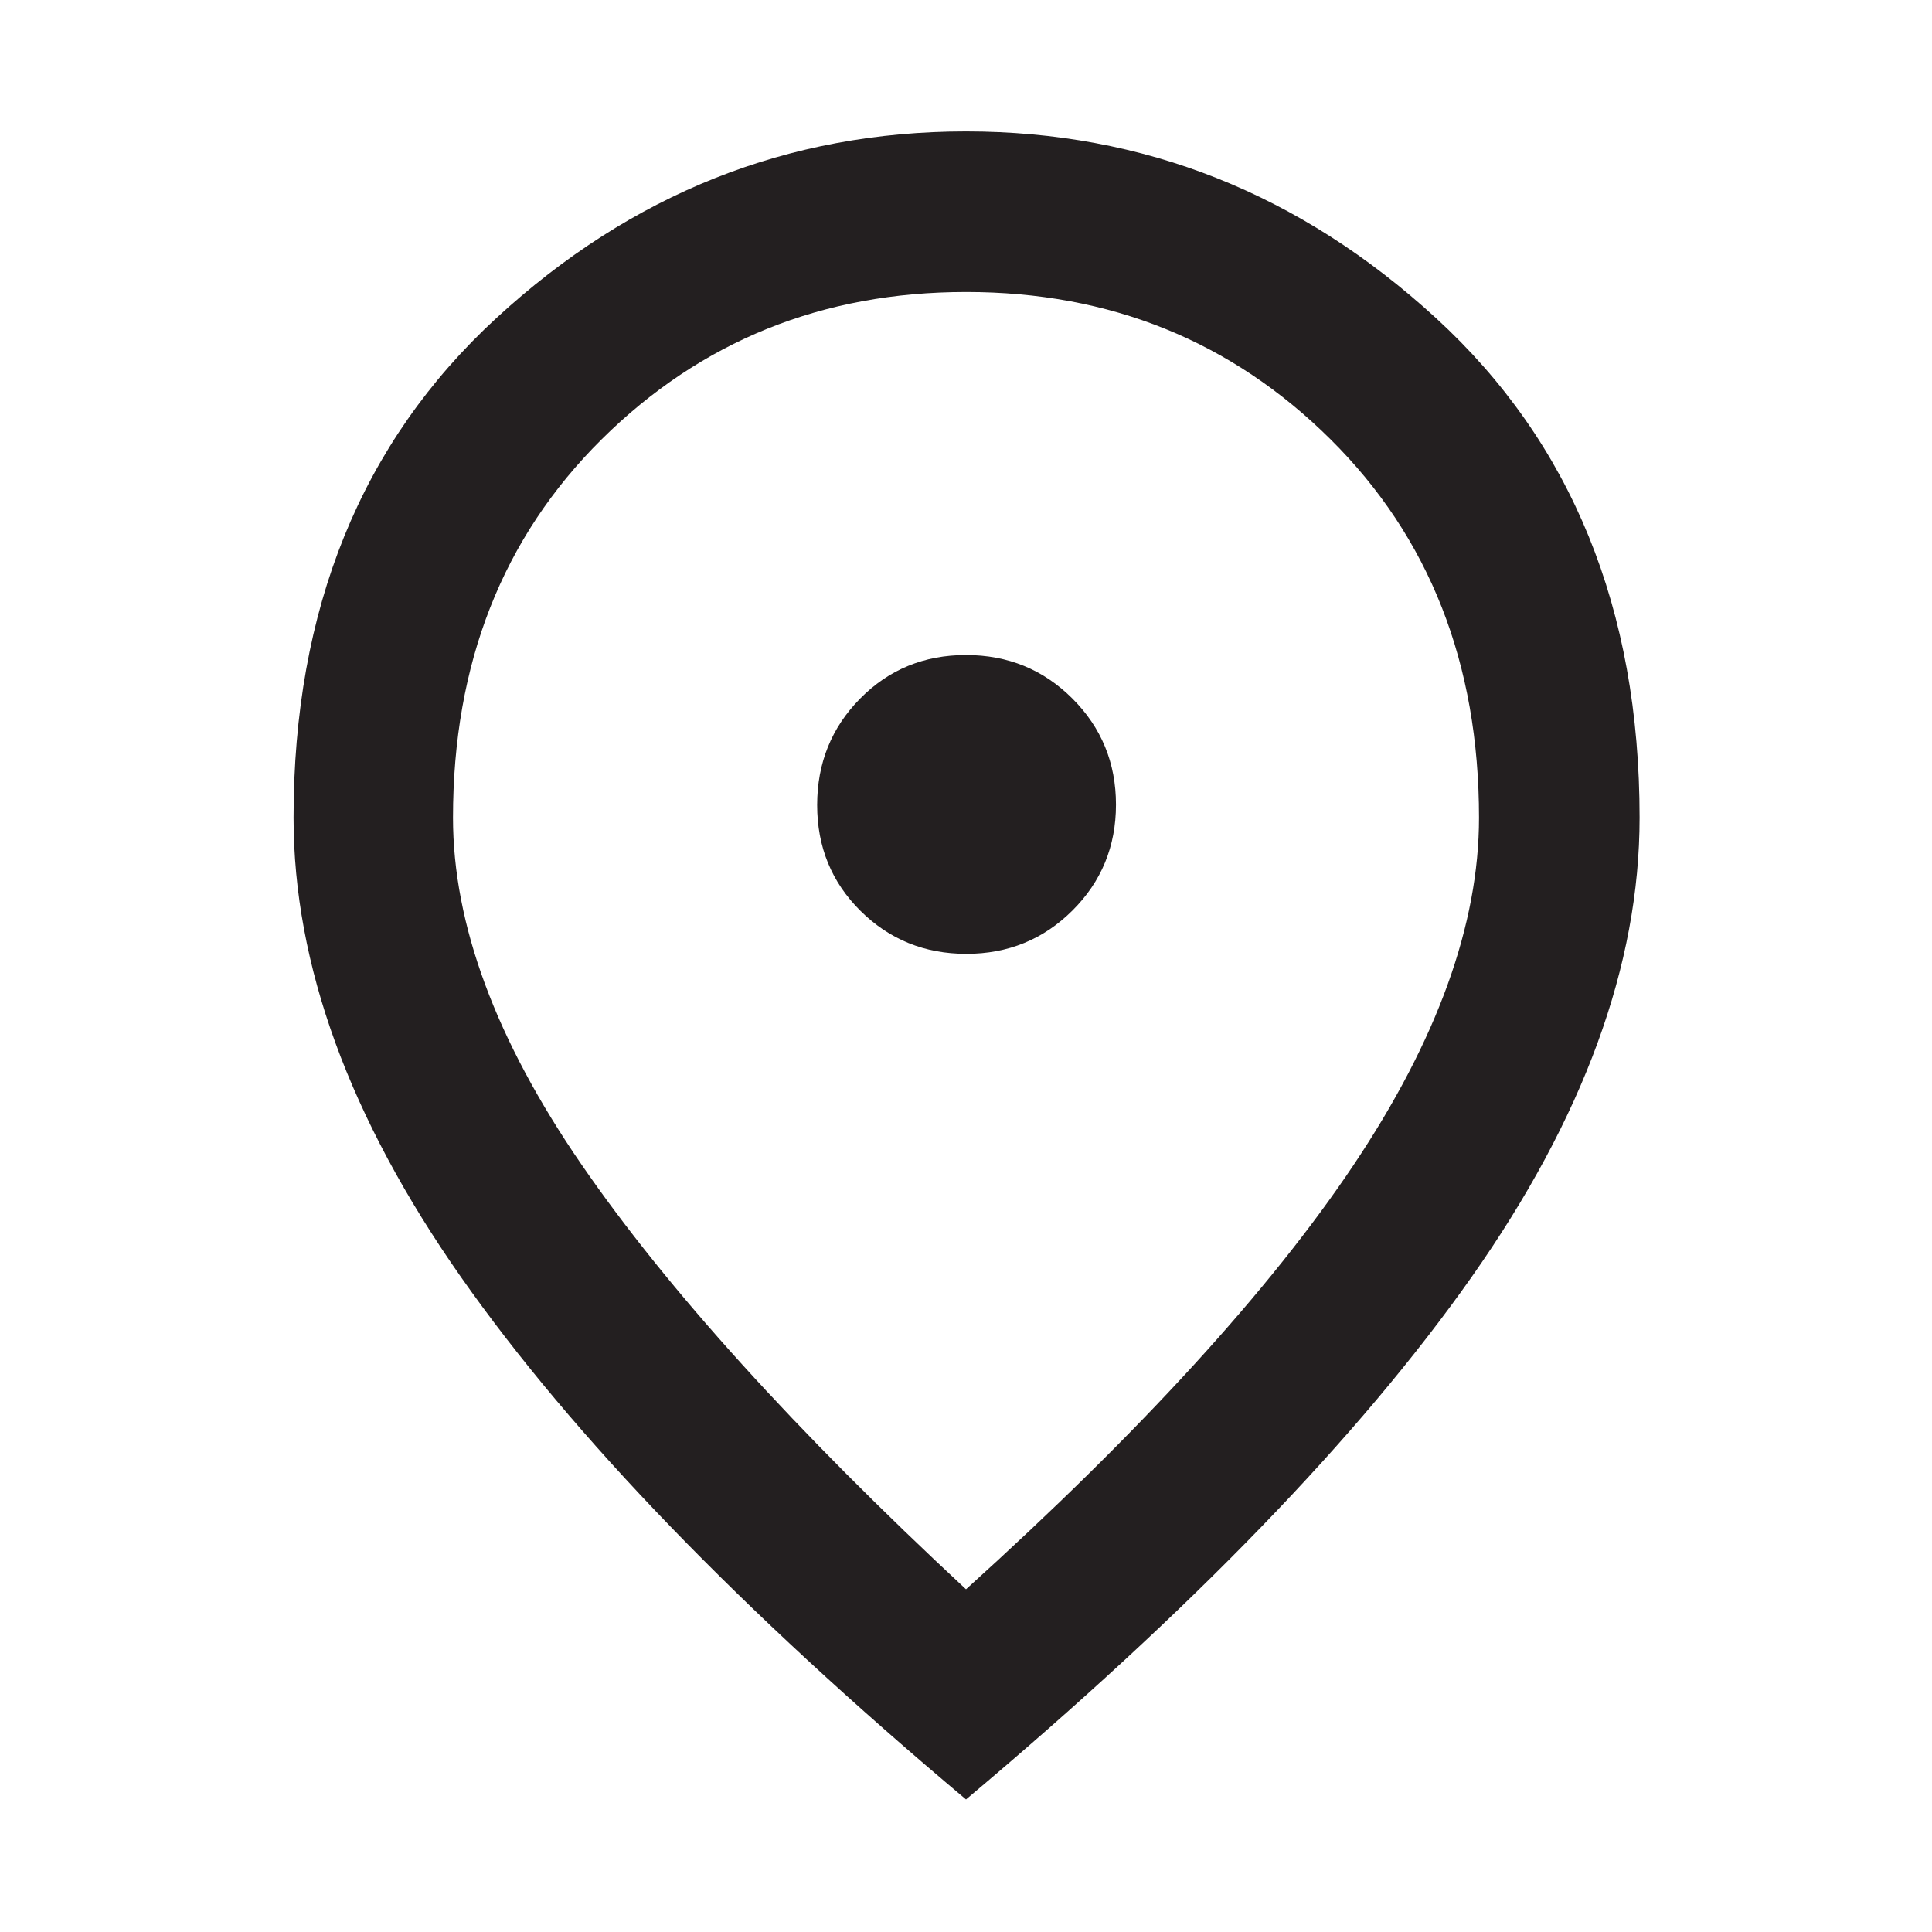<?xml version="1.0" encoding="UTF-8"?>
<svg xmlns="http://www.w3.org/2000/svg" height="48px" viewBox="0 -960 960 960" width="48px" fill="#231f20">
  <path d="M480.18-486.04q31.08 0 52.71-21.53 21.63-21.54 21.63-52.61 0-31.08-21.65-52.71-21.65-21.63-52.89-21.63-31.24 0-52.59 21.65-21.35 21.65-21.35 52.89 0 31.24 21.53 52.59 21.54 21.35 52.61 21.35ZM480-170.3q130.17-117.61 192.54-210.74 62.37-93.13 62.37-172.66 0-114.8-73.79-188.01-73.8-73.2-181.04-73.2t-181.11 73.2q-73.88 73.21-73.88 188.01 0 79.53 63.87 172.37Q352.83-288.48 480-170.3Zm0 104.43Q312.22-206.83 229.04-325.46q-83.17-118.63-83.17-228.24 0-155.49 100.76-248.24Q347.39-894.7 480-894.7q132.37 0 233.53 92.76Q814.7-709.19 814.7-553.7q0 109.61-83.46 228.24Q647.78-206.83 480-65.87ZM480-560Z"></path>
</svg>
